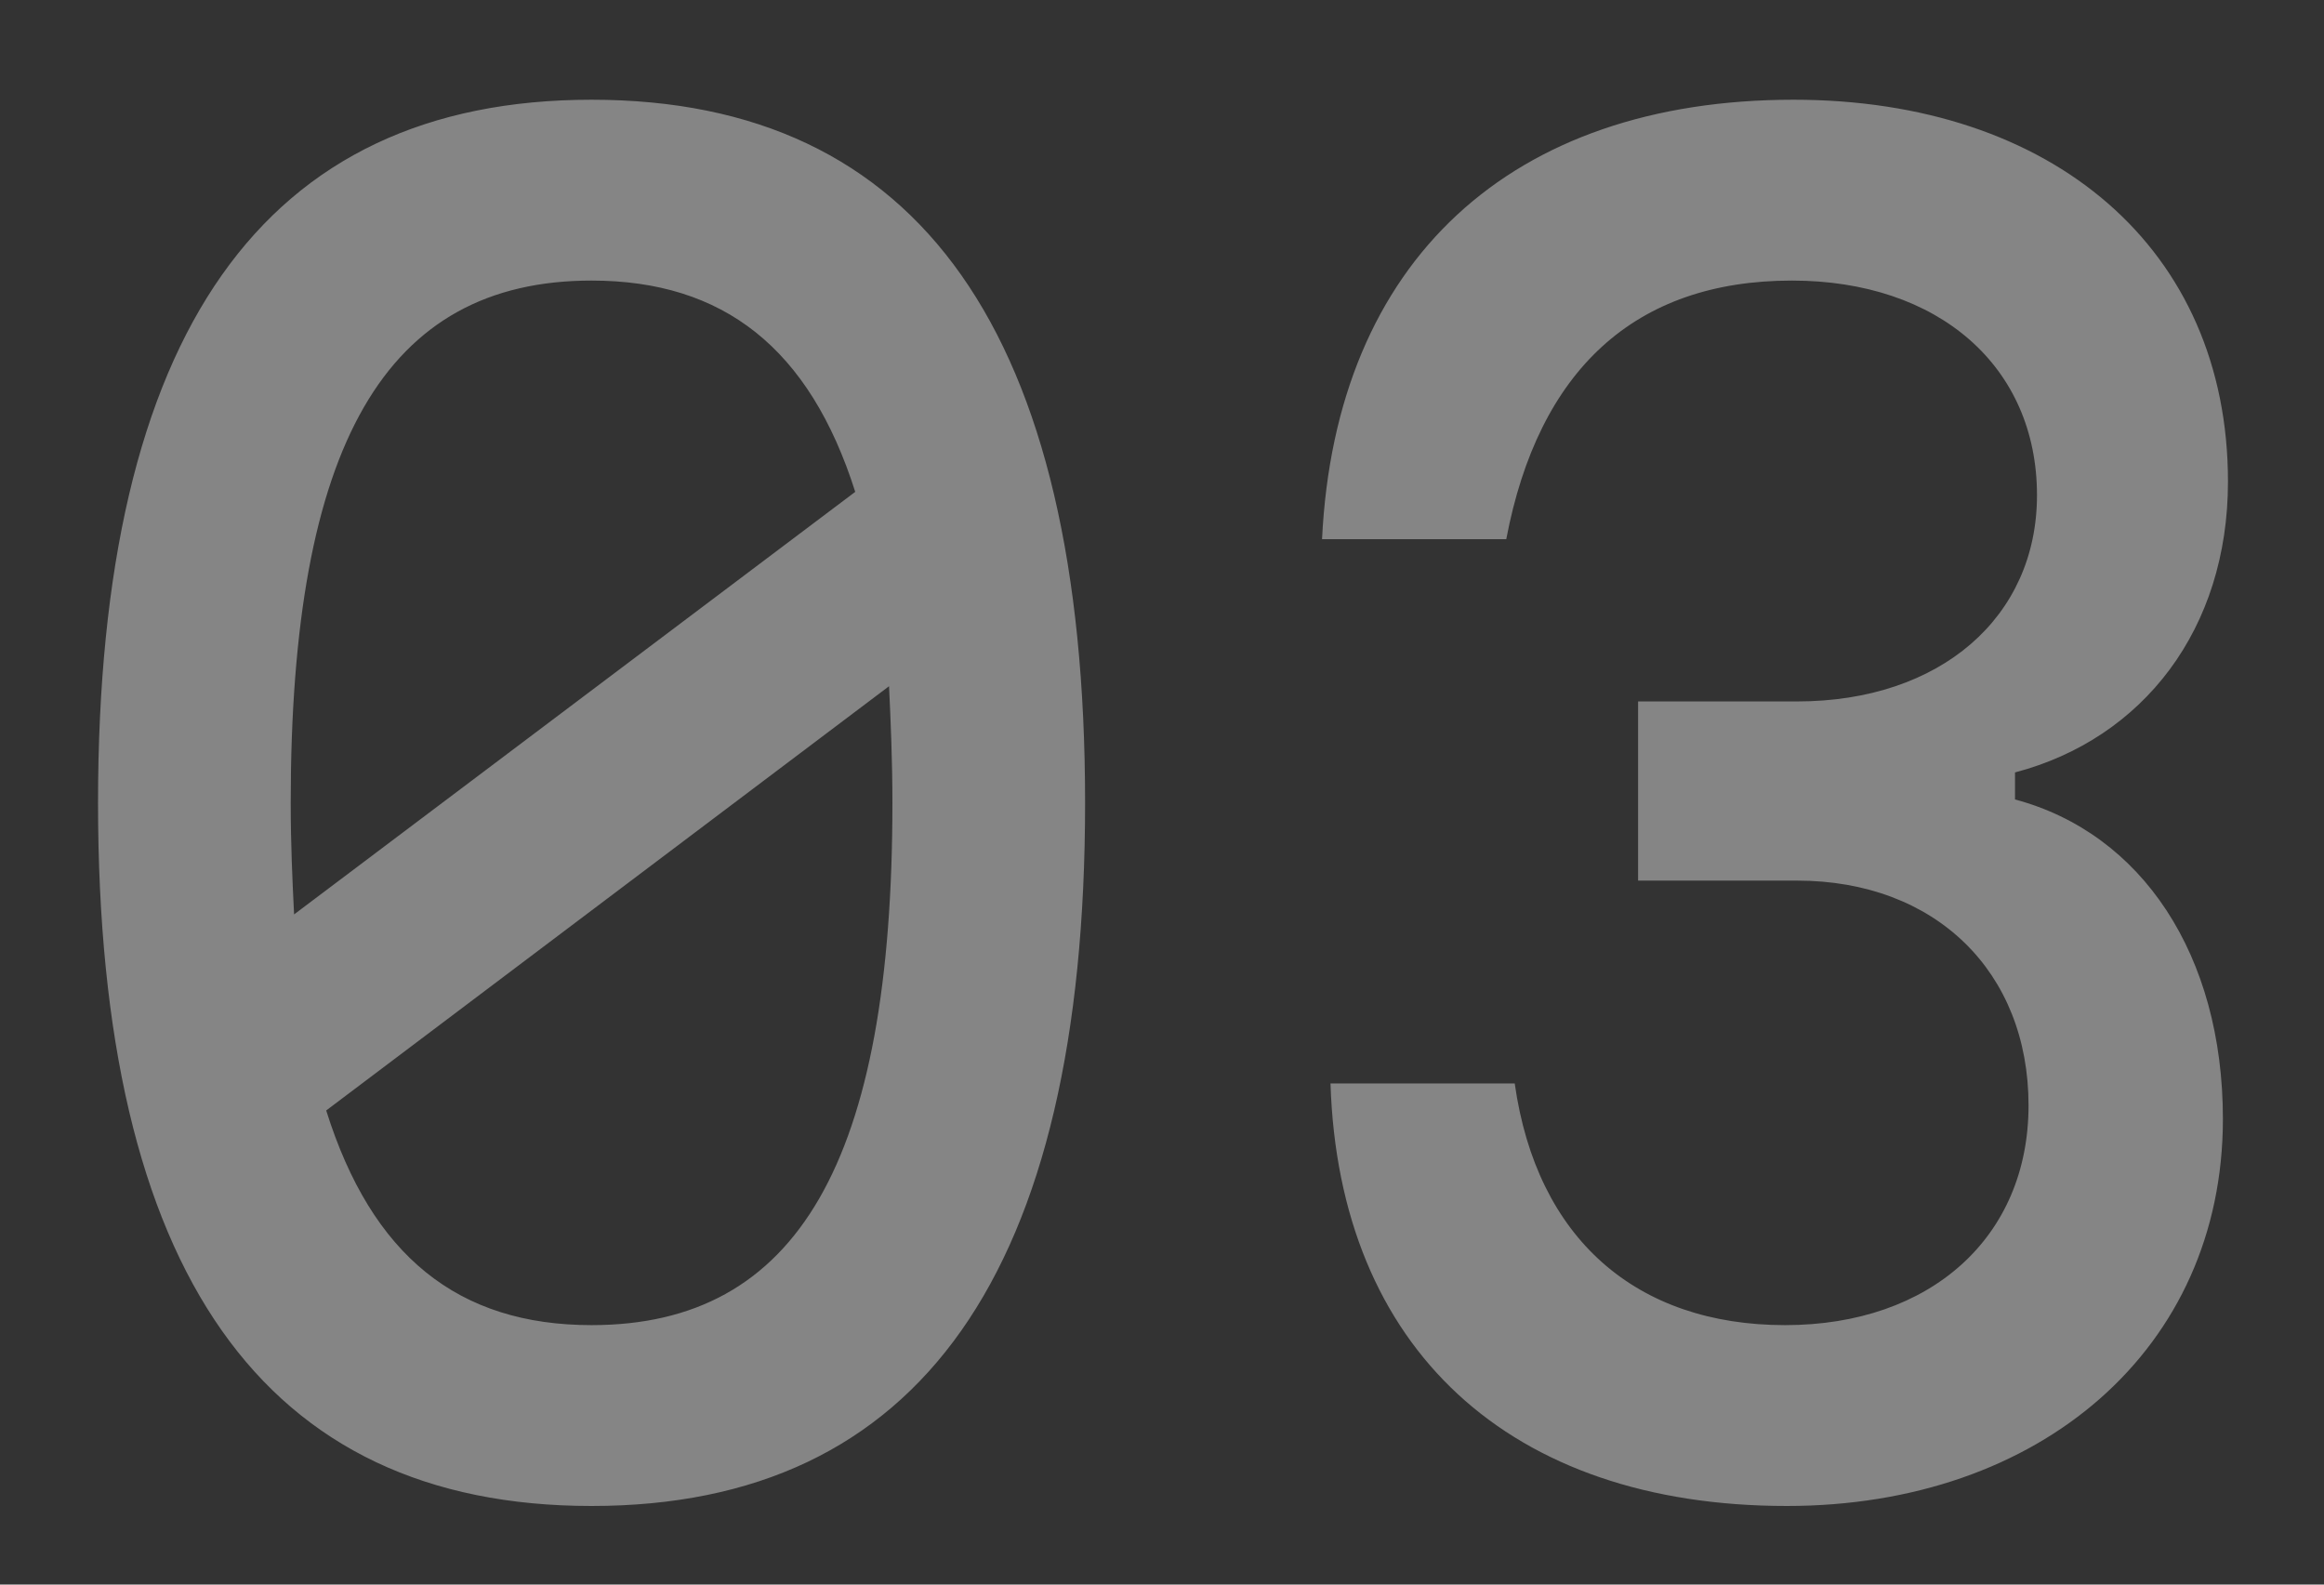 <?xml version="1.0" encoding="UTF-8"?> <svg xmlns="http://www.w3.org/2000/svg" width="22" height="15" viewBox="0 0 22 15" fill="none"><rect x="0" y="0" width="22" height="15" fill="#333333" stroke="none"/> <path d="M5.6 14.256C2.496 14.256 0.928 12.048 0.928 7.6C0.928 3.152 2.496 0.944 5.6 0.944C8.704 0.944 10.272 3.152 10.272 7.6C10.272 12.048 8.704 14.256 5.6 14.256ZM2.752 7.6C2.752 7.984 2.768 8.336 2.784 8.656L8.096 4.656C7.664 3.296 6.848 2.656 5.6 2.656C3.648 2.656 2.752 4.208 2.752 7.6ZM3.088 10.512C3.52 11.888 4.336 12.544 5.6 12.544C7.552 12.544 8.448 10.992 8.448 7.6C8.448 7.2 8.432 6.832 8.416 6.496L3.088 10.512ZM21.043 10.592C21.043 12.768 19.315 14.256 16.915 14.256C14.291 14.256 12.675 12.768 12.595 10.256H14.339C14.547 11.728 15.491 12.544 16.899 12.544C18.275 12.544 19.203 11.712 19.203 10.464C19.203 9.2 18.323 8.336 17.011 8.336H15.507V6.64H17.011C18.371 6.64 19.283 5.84 19.283 4.688C19.283 3.472 18.355 2.656 16.963 2.656C15.475 2.656 14.563 3.504 14.259 5.104H12.515C12.643 2.464 14.307 0.944 16.979 0.944C19.427 0.944 21.091 2.352 21.091 4.56C21.091 5.952 20.291 6.992 19.075 7.312V7.568C20.275 7.888 21.043 9.04 21.043 10.592Z" fill="white" fill-opacity="0.4"></path> </svg> 